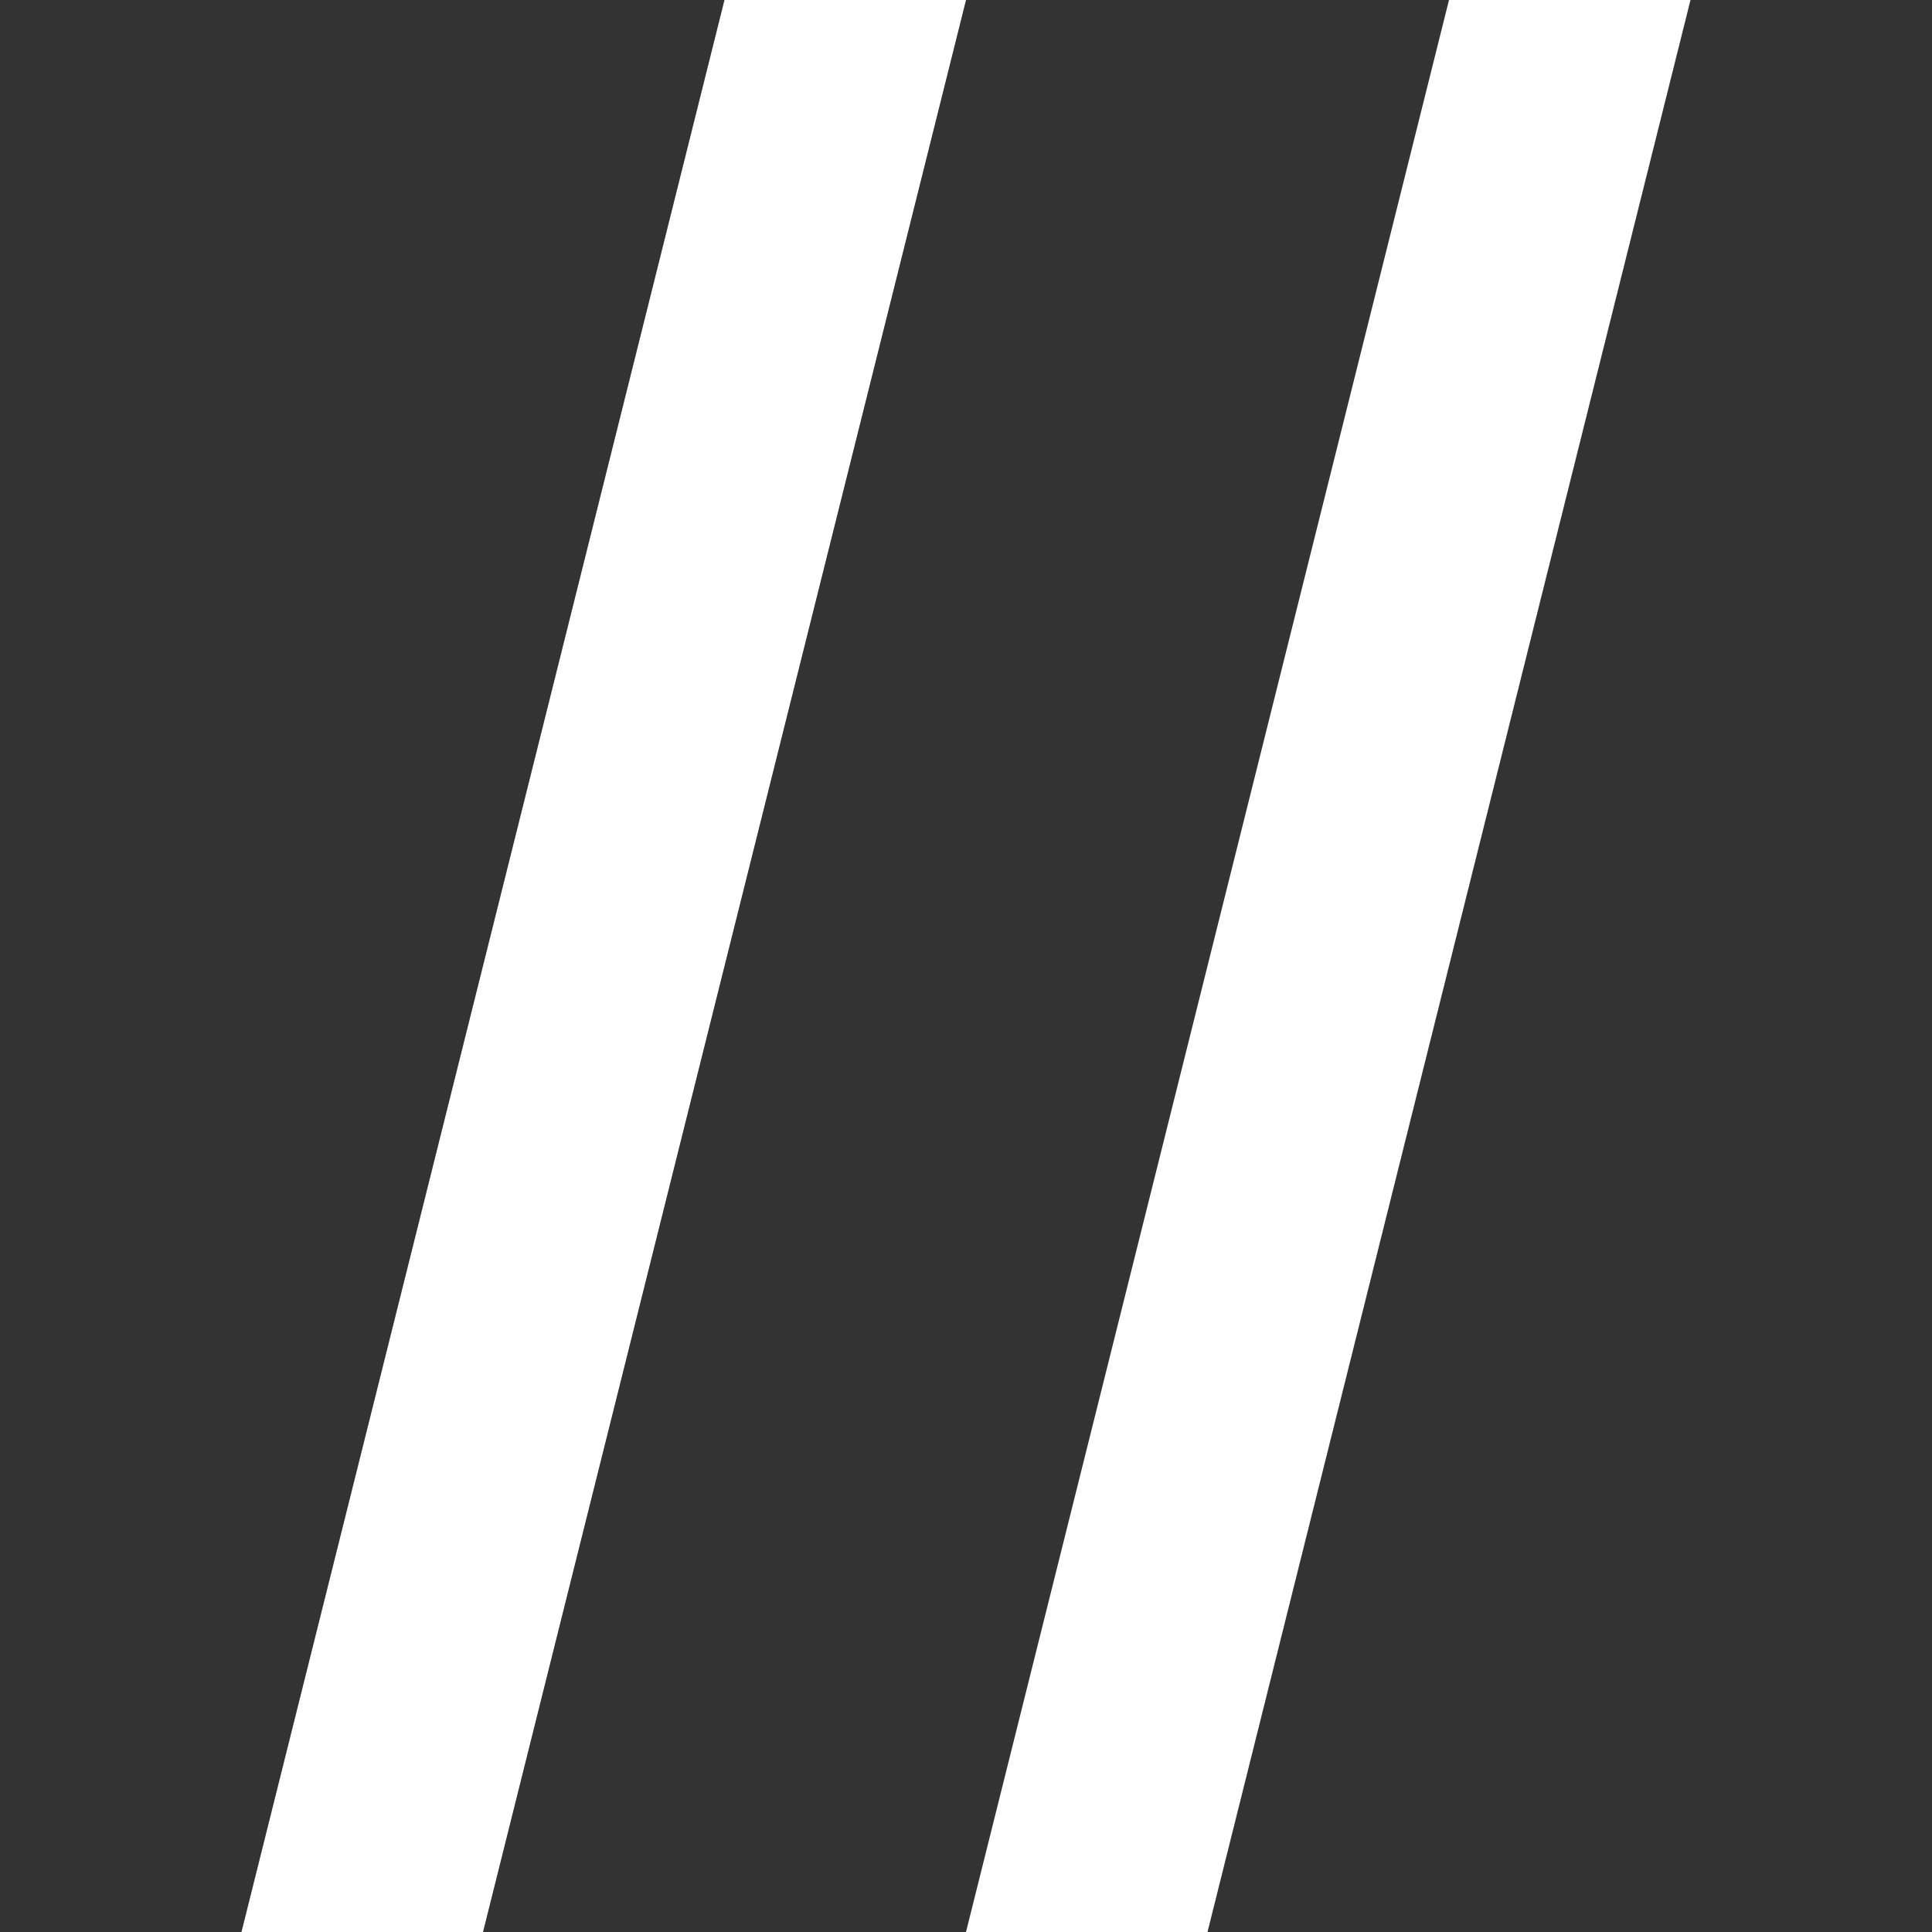<svg
	width="24"
	height="24"
	viewBox="0 0 24 24"
	fill="none"
	xmlns="http://www.w3.org/2000/svg"
>
	<rect x="0" y="0" width="24" height="24" fill="#333333" stroke="none"/>
	<g clip-path="url(#clip0_1472_7696)">
		<path d="M9 0L3 24H6L12 0H9Z" fill="white" />
		<path d="M18 0L12 24H15L21 0H18Z" fill="white" />
	</g>
	<defs>
		<clipPath id="clip0_1472_7696">
			<rect width="24" height="24" fill="white" />
		</clipPath>
	</defs>
</svg>
